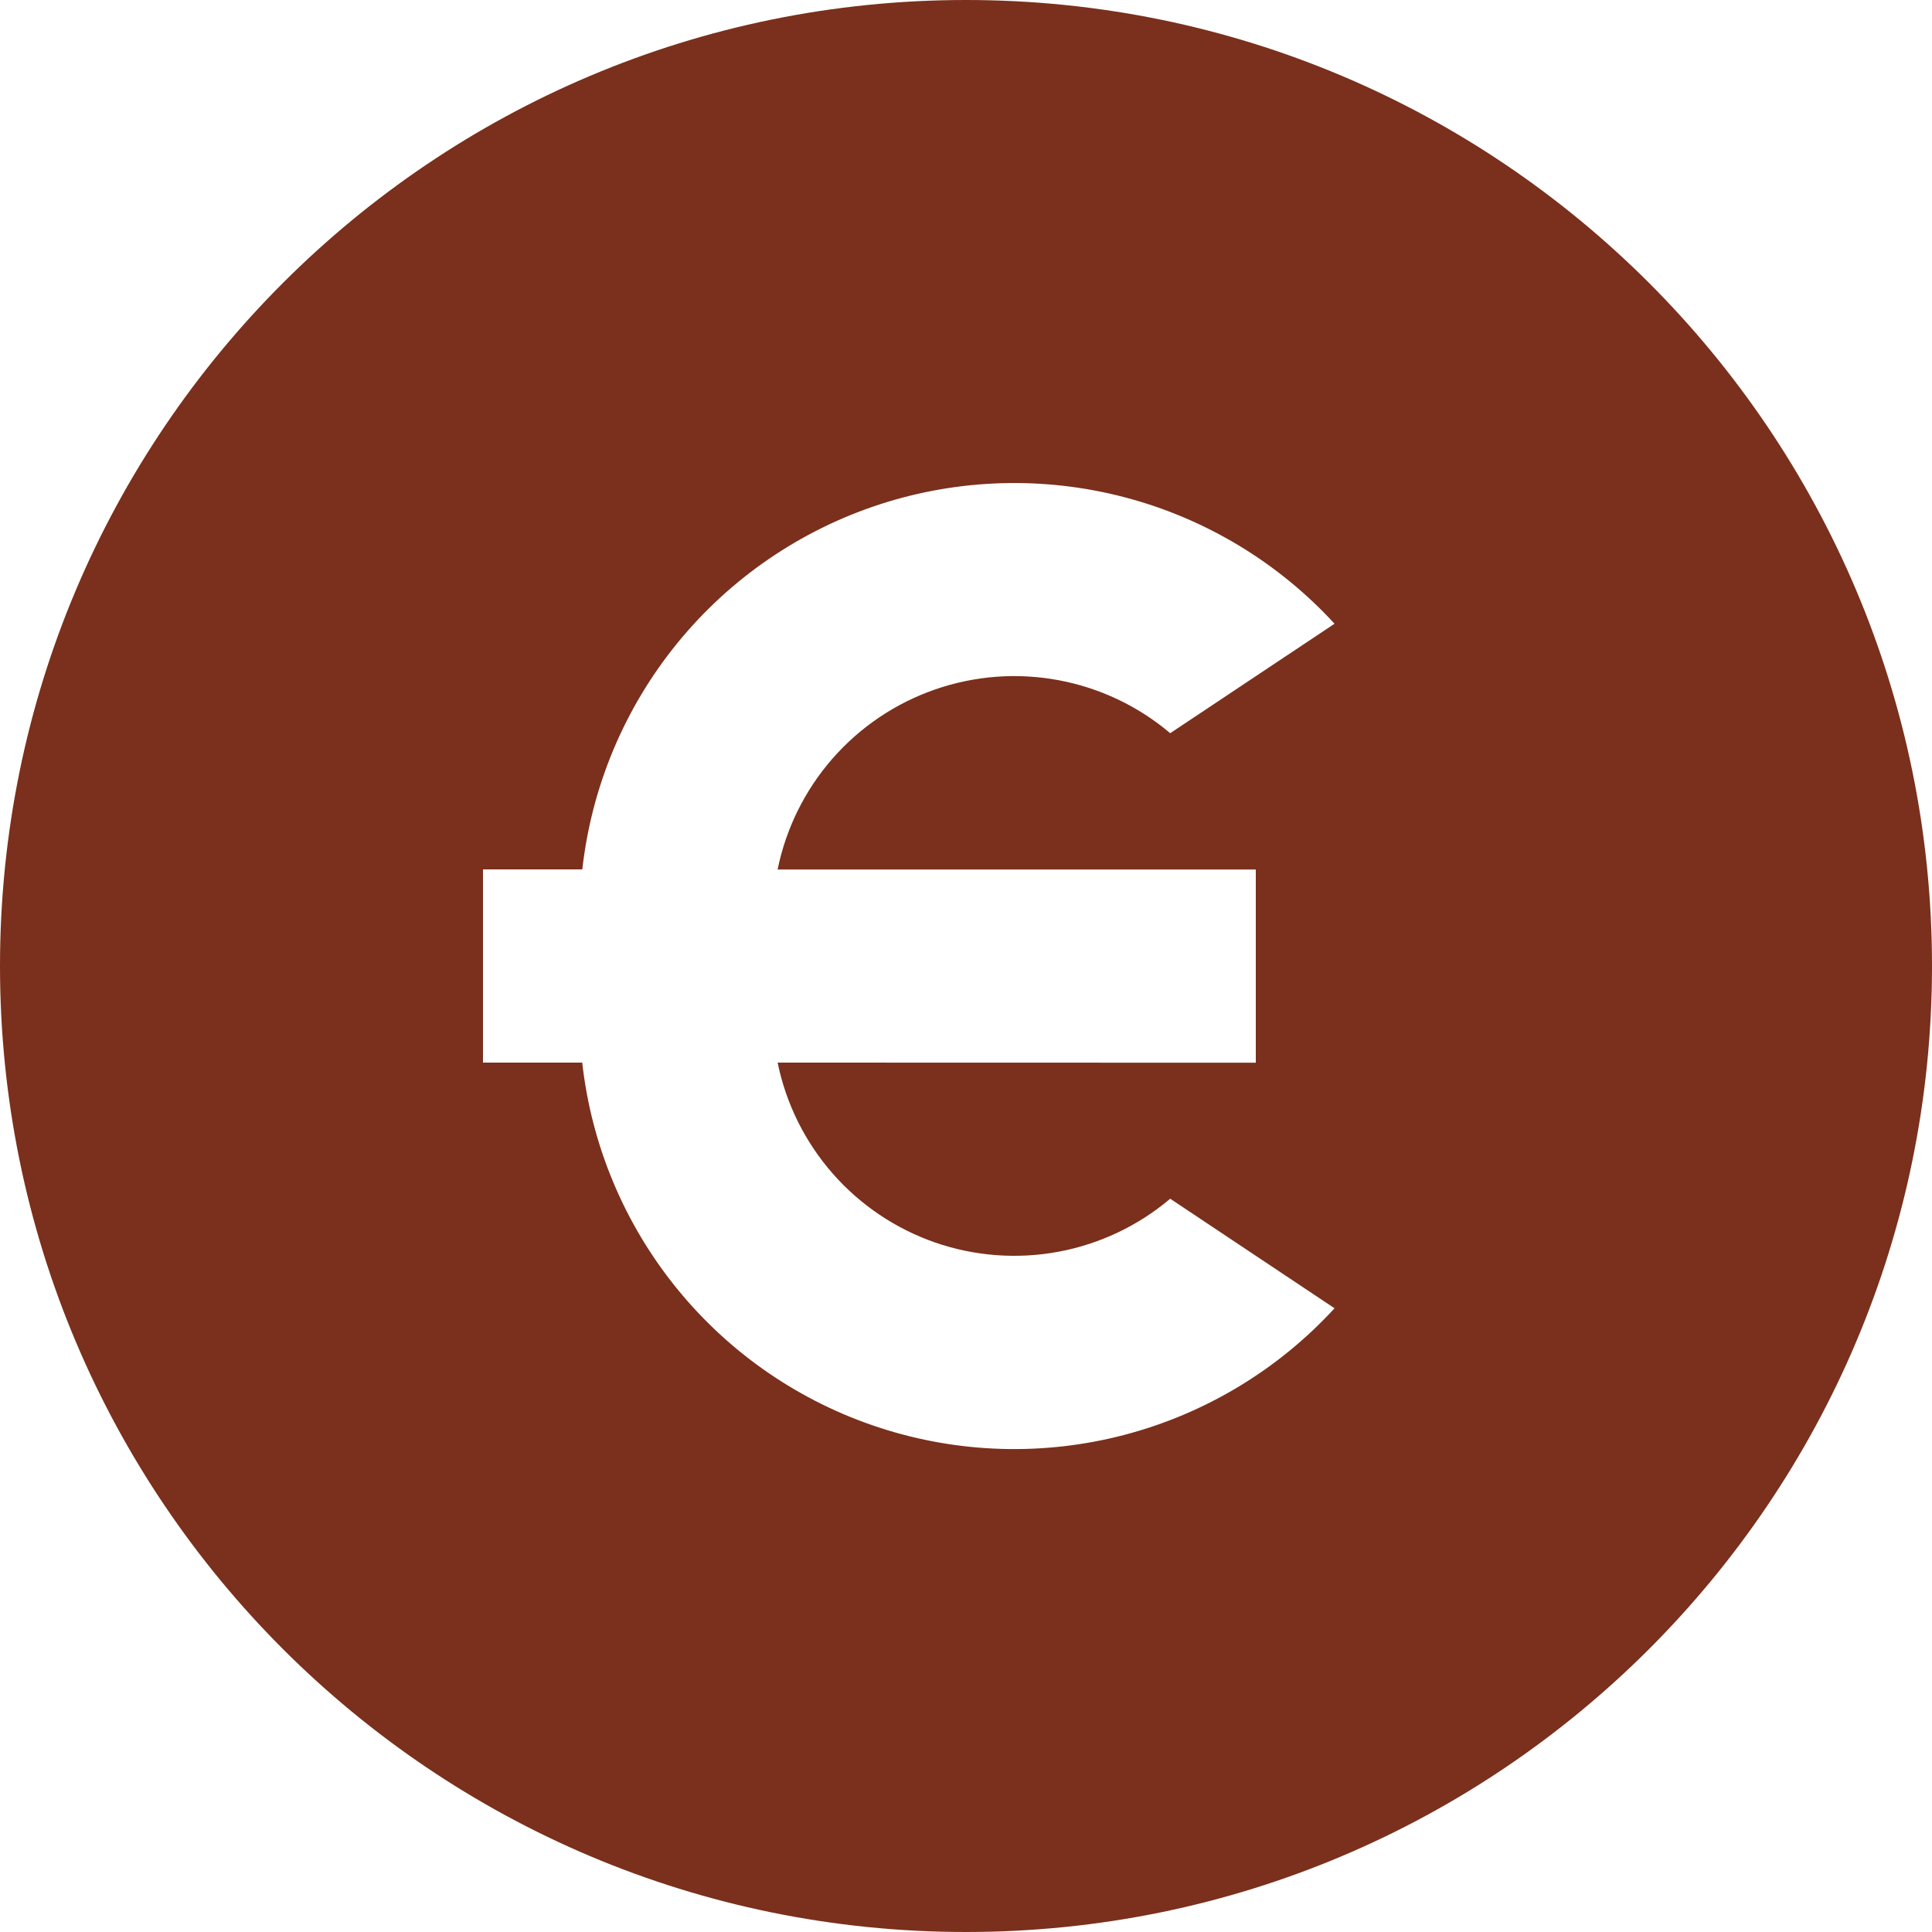 <?xml version="1.0" encoding="UTF-8"?> <svg xmlns="http://www.w3.org/2000/svg" width="50" height="50" viewBox="0 0 50 50" fill="none"> <path d="M25 50C11.193 50 0 38.807 0 25C0 11.193 11.193 0 25 0C38.807 0 50 11.193 50 25C50 38.807 38.807 50 25 50ZM20.125 22.5C20.342 21.437 20.831 20.448 21.546 19.631C22.261 18.815 23.175 18.198 24.201 17.843C25.226 17.487 26.326 17.404 27.393 17.603C28.46 17.801 29.456 18.274 30.285 18.975L34.538 16.142C33.077 14.552 31.19 13.415 29.101 12.868C27.012 12.321 24.81 12.386 22.758 13.056C20.705 13.727 18.889 14.974 17.526 16.648C16.163 18.323 15.31 20.354 15.07 22.5H12.5V27.5H15.068C15.307 29.646 16.16 31.678 17.523 33.353C18.886 35.029 20.703 36.276 22.756 36.946C24.809 37.617 27.012 37.682 29.101 37.134C31.19 36.586 33.077 35.449 34.538 33.858L30.285 31.023C29.457 31.723 28.46 32.196 27.393 32.395C26.327 32.593 25.227 32.511 24.201 32.156C23.176 31.8 22.261 31.184 21.547 30.368C20.832 29.551 20.342 28.563 20.125 27.5L32.5 27.503V22.503H20.125V22.5Z" fill="#7A301C"></path> </svg> 